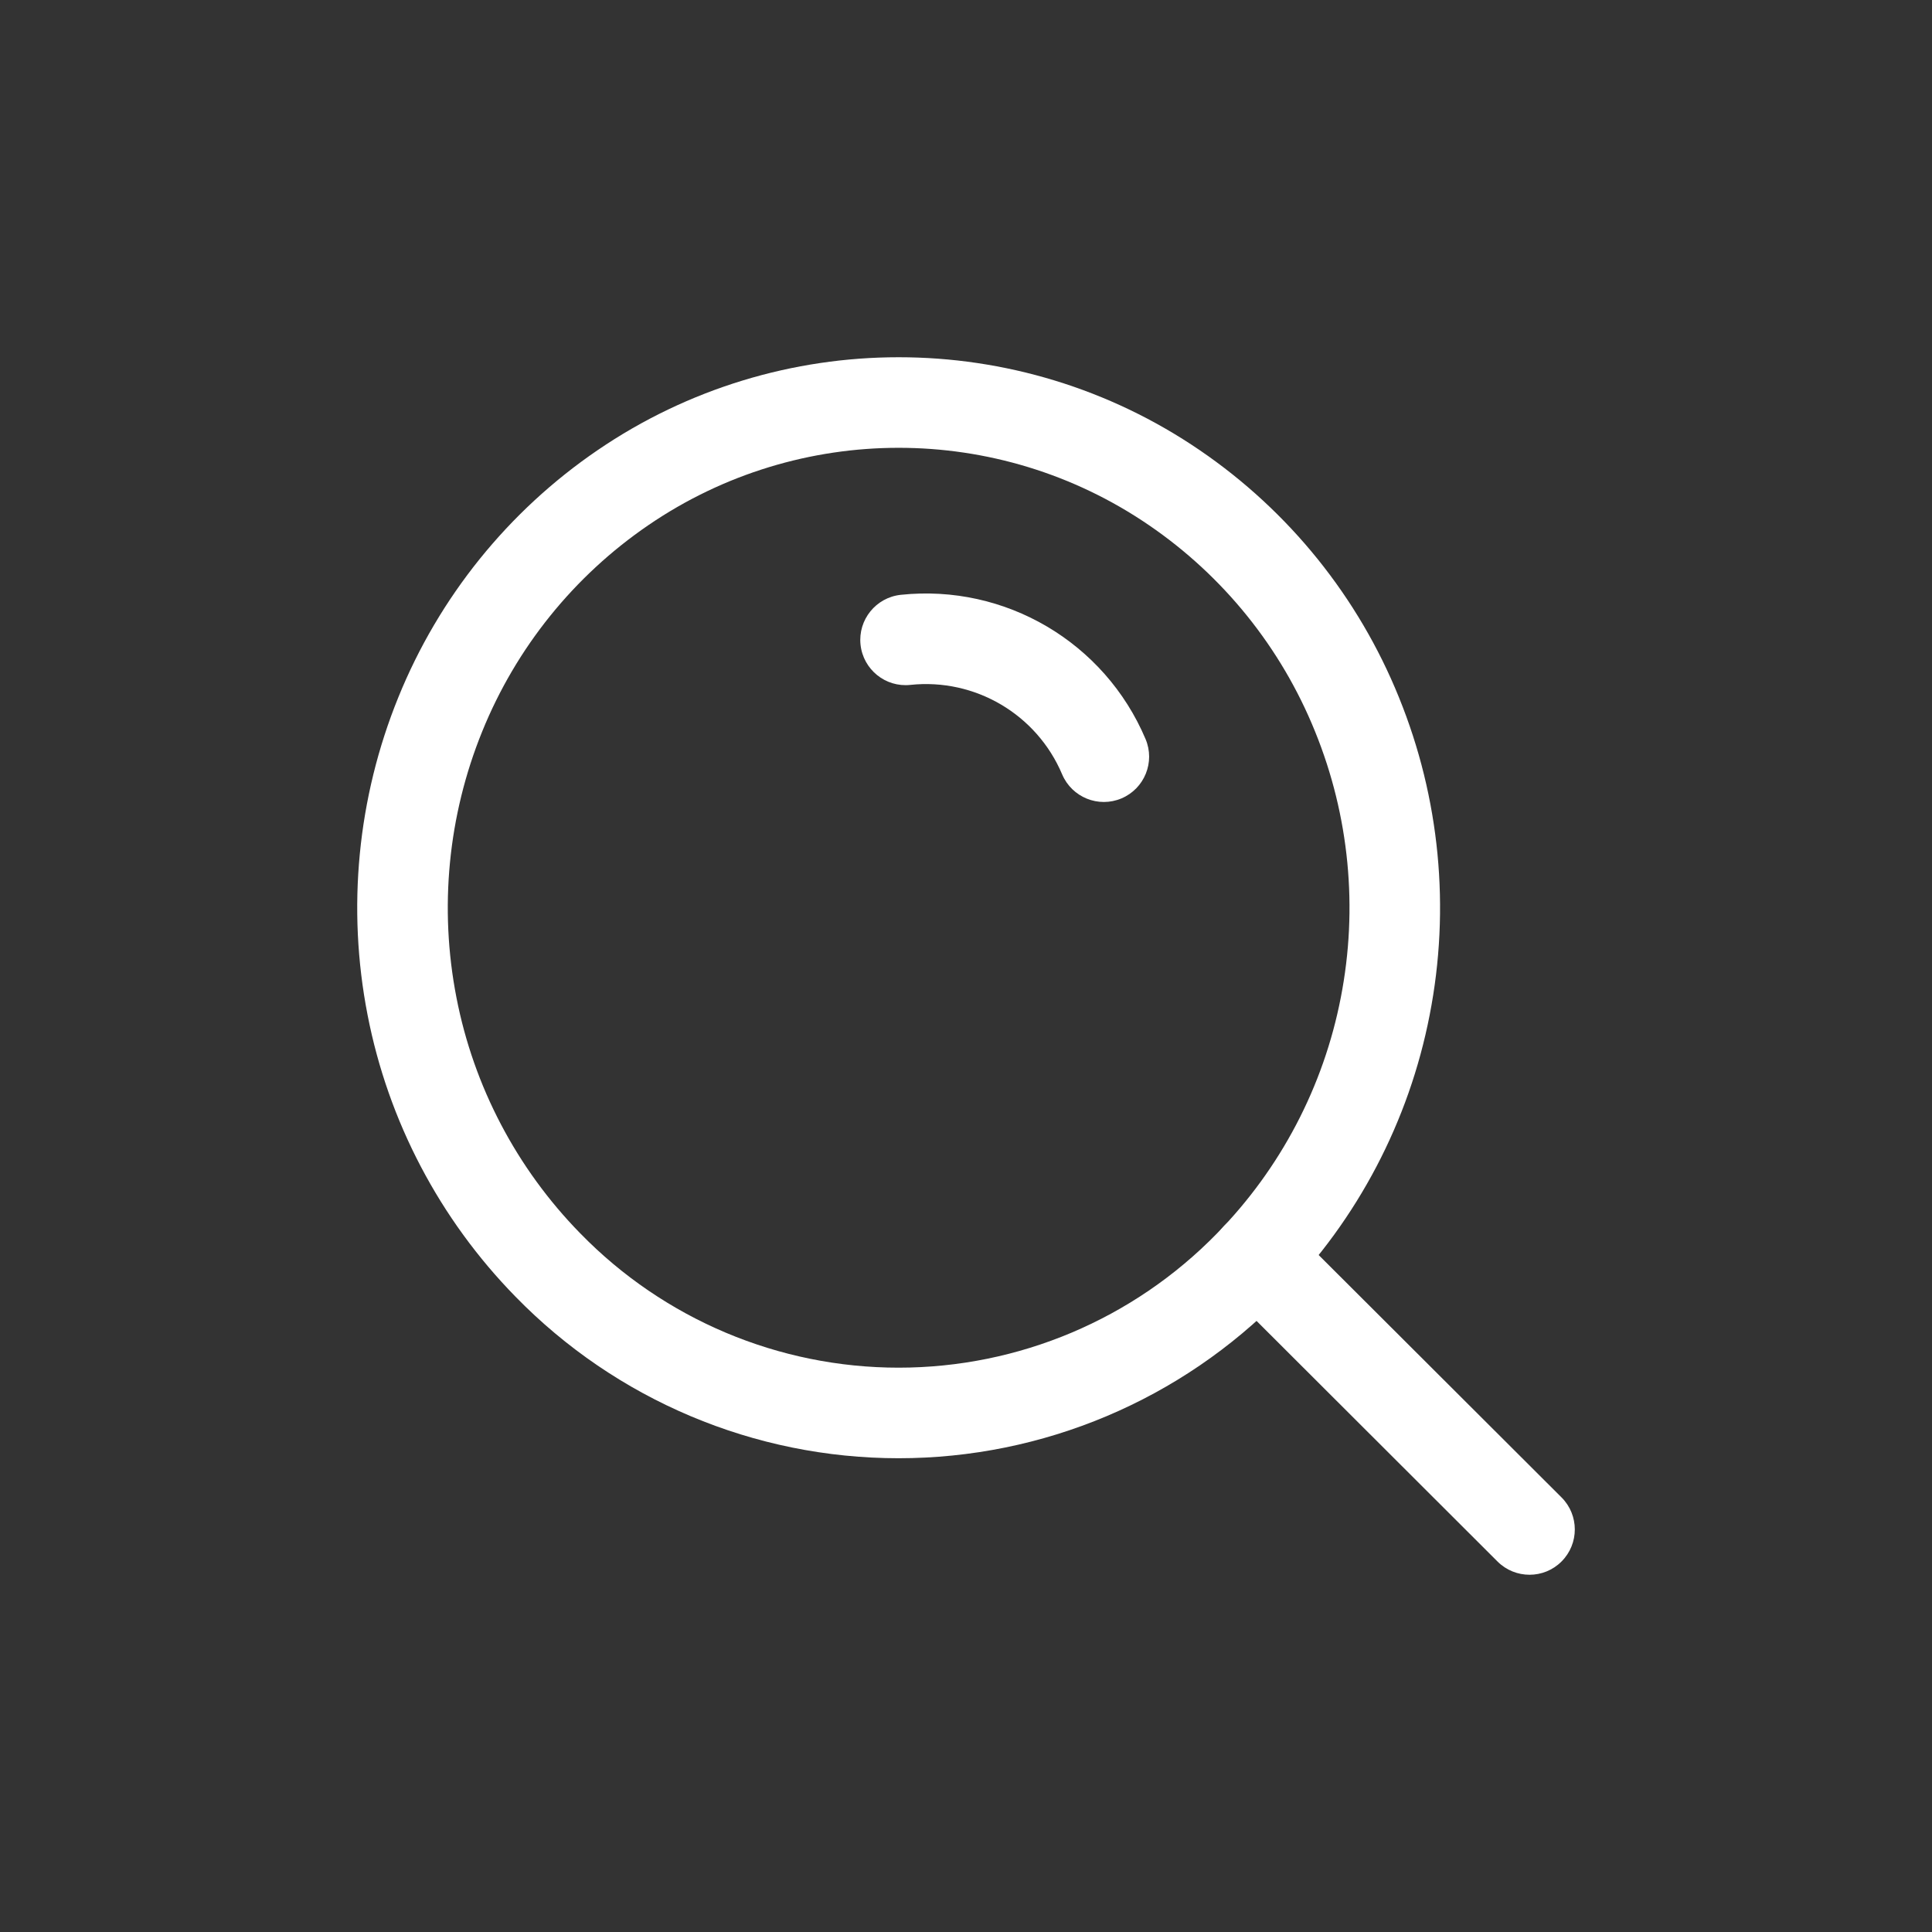 <svg width="32" height="32" viewBox="0 0 32 32" fill="none" xmlns="http://www.w3.org/2000/svg">
    <rect x="0" y="0" width="32" height="32" fill="#333333" stroke="none"/>
    <path fill-rule="evenodd" clip-rule="evenodd" d="M9.074 20.952C7.921 19.774 7.138 18.284 6.824 16.666C6.508 15.044 6.67 13.364 7.292 11.833C7.909 10.31 8.962 9.003 10.319 8.077C13.072 6.197 16.697 6.197 19.45 8.077C20.807 9.003 21.86 10.31 22.476 11.833C23.099 13.364 23.261 15.044 22.944 16.666C22.63 18.284 21.848 19.774 20.695 20.952C19.168 22.519 17.073 23.403 14.884 23.403C12.696 23.403 10.601 22.519 9.074 20.952V20.952Z" stroke="white" stroke-width="1.5" stroke-linecap="round" stroke-linejoin="round"/>
    <path d="M14.92 9.852C14.508 9.896 14.21 10.265 14.253 10.677C14.297 11.089 14.666 11.388 15.078 11.344L14.92 9.852ZM17.592 12.825C17.754 13.207 18.194 13.385 18.575 13.224C18.957 13.062 19.135 12.622 18.974 12.241L17.592 12.825ZM21.346 20.293C21.053 20 20.578 20.001 20.286 20.294C19.993 20.587 19.993 21.062 20.287 21.354L21.346 20.293ZM24.804 25.864C25.097 26.156 25.572 26.156 25.864 25.863C26.157 25.57 26.157 25.095 25.864 24.802L24.804 25.864ZM15.078 11.344C16.151 11.23 17.172 11.832 17.592 12.825L18.974 12.241C18.296 10.639 16.65 9.669 14.92 9.852L15.078 11.344ZM20.287 21.354L24.804 25.864L25.864 24.802L21.346 20.293L20.287 21.354Z" fill="white"/>
</svg>
